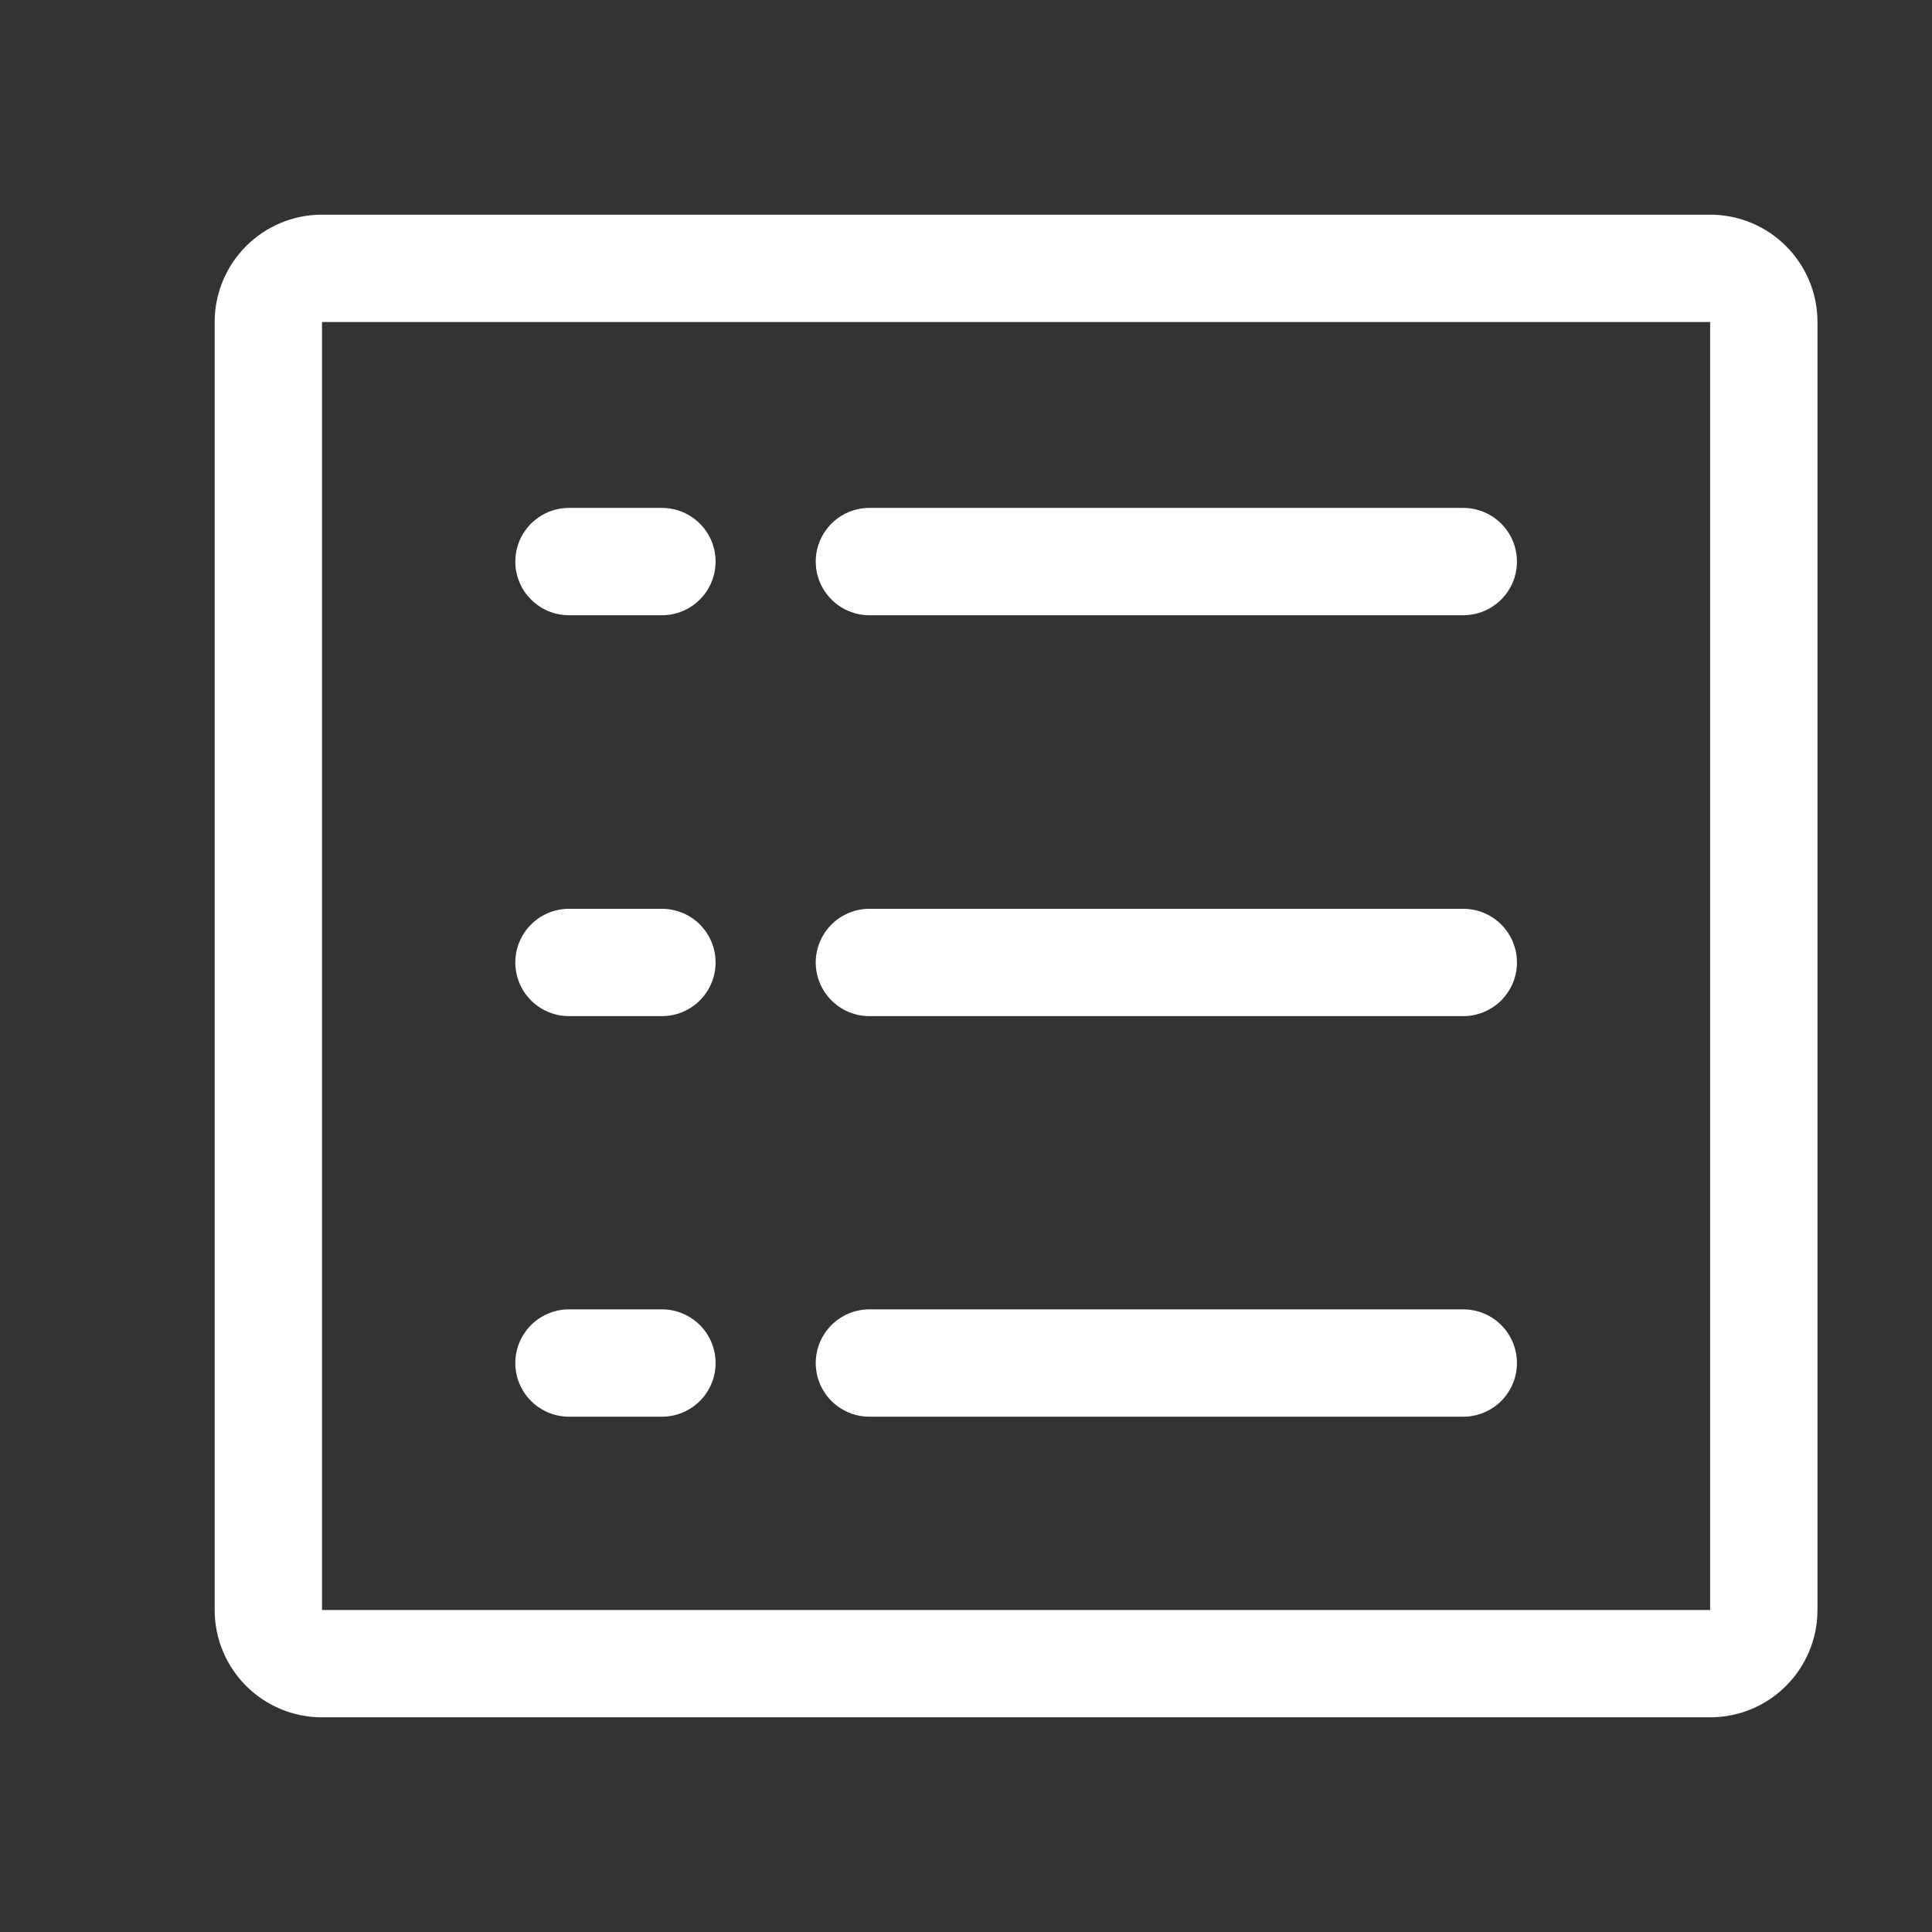 <svg width="18" height="18" viewBox="0 0 18 18" fill="none" xmlns="http://www.w3.org/2000/svg">
<rect x="0" y="0" width="18" height="18" fill="#333333" stroke="none"/>
<path d="M15.933 2.5H3C2.724 2.5 2.5 2.724 2.5 3V15C2.5 15.276 2.724 15.5 3 15.5H15.933C16.209 15.5 16.433 15.276 16.433 15V3C16.433 2.724 16.209 2.5 15.933 2.5Z" stroke="white"/>
<path d="M5.301 5.232H6.167" stroke="white" stroke-linecap="round"/>
<path d="M5.301 8.967H6.167" stroke="white" stroke-linecap="round"/>
<path d="M5.301 12.699H6.167" stroke="white" stroke-linecap="round"/>
<path d="M8.1 5.232H13.633" stroke="white" stroke-linecap="round"/>
<path d="M8.1 8.967H13.633" stroke="white" stroke-linecap="round"/>
<path d="M8.1 12.699H13.633" stroke="white" stroke-linecap="round"/>
</svg>
